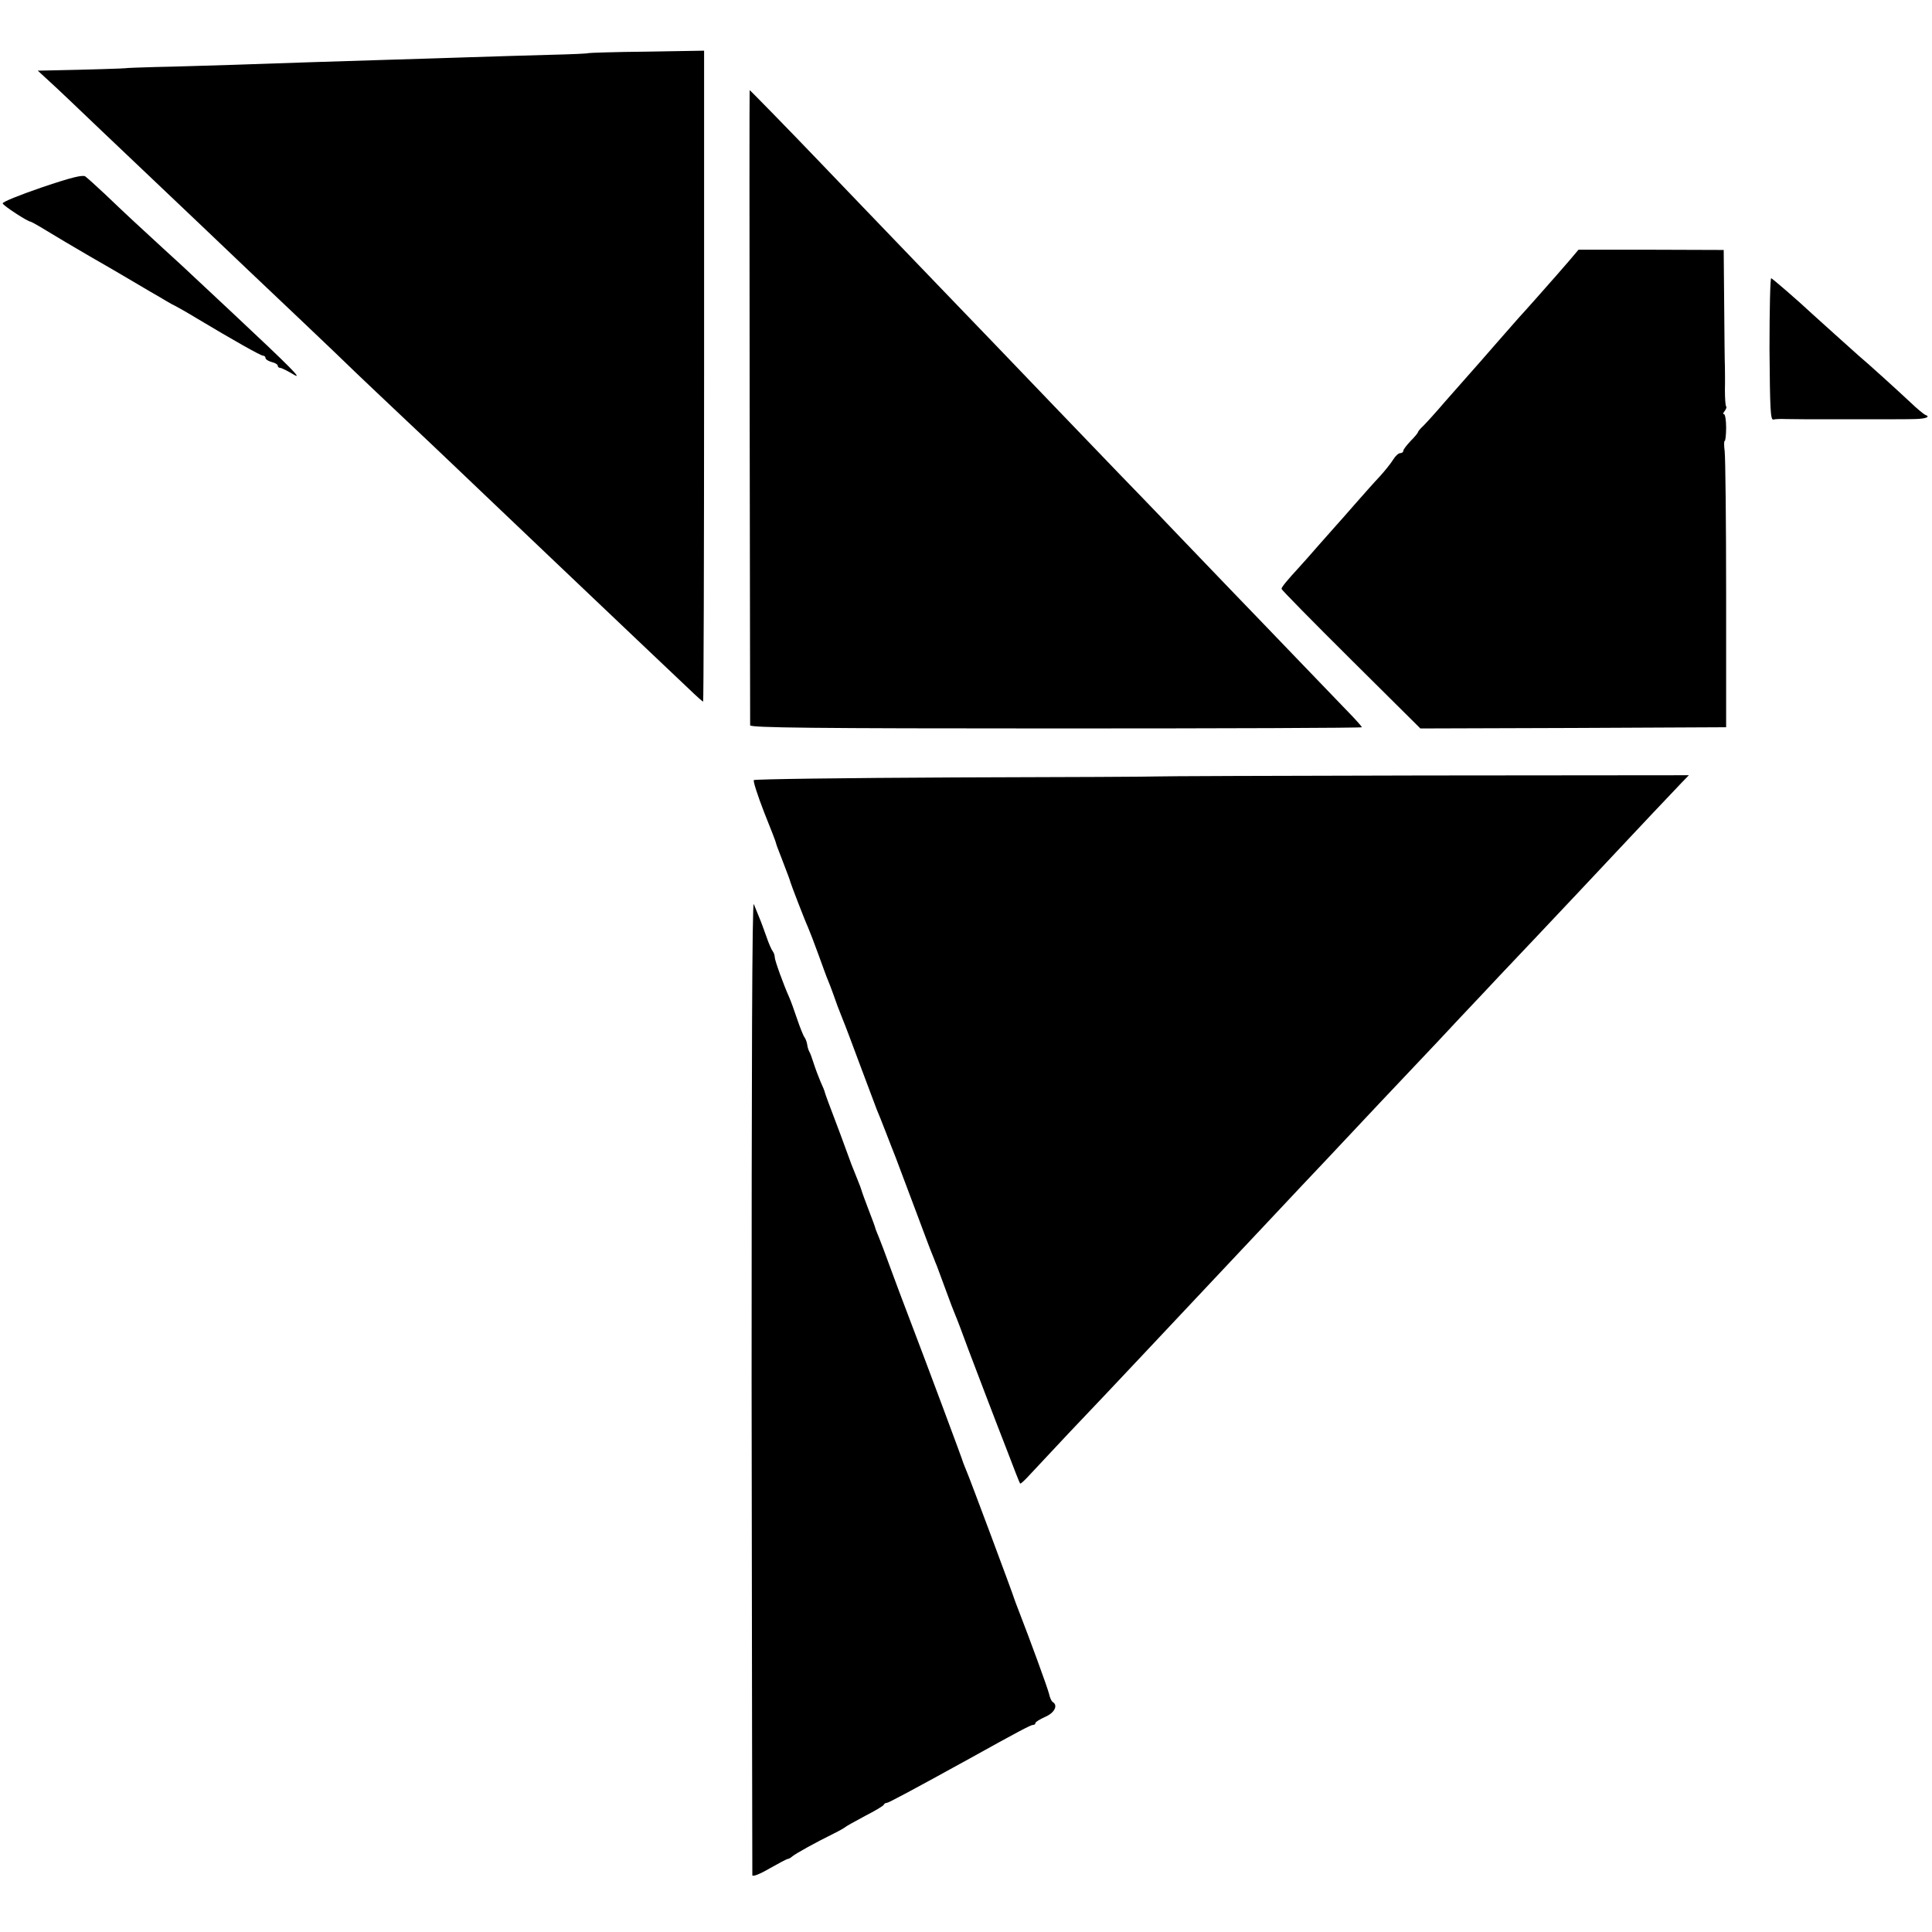 <?xml version="1.0" standalone="no"?>
<!DOCTYPE svg PUBLIC "-//W3C//DTD SVG 20010904//EN"
 "http://www.w3.org/TR/2001/REC-SVG-20010904/DTD/svg10.dtd">
<svg version="1.0" xmlns="http://www.w3.org/2000/svg"
 width="793pt" height="793pt" viewBox="0 0 793 793"
 preserveAspectRatio="xMidYMid meet">
<g transform="translate(0,793) scale(0.1,-0.1)"
fill="#000000" stroke="none">
<path d="M2415 7712 c-2 -2 -72 -5 -157 -7 -84 -2 -234 -7 -333 -10 -99 -3
-243 -8 -320 -10 -235 -7 -441 -14 -645 -21 -107 -3 -251 -8 -320 -9 -69 -2
-125 -4 -125 -5 0 -1 -153 -6 -310 -9 l-50 -1 50 -46 c28 -25 121 -114 209
-198 181 -172 220 -209 417 -396 78 -74 163 -155 189 -180 26 -25 121 -115
211 -200 90 -85 193 -184 230 -220 38 -36 123 -117 190 -180 168 -158 194
-184 375 -356 195 -186 343 -326 410 -390 138 -131 342 -325 391 -371 30 -29
57 -53 59 -53 2 0 4 601 4 1336 l0 1336 -236 -4 c-129 -1 -237 -5 -239 -6z"/>
<path d="M3077 6262 c1 -713 2 -1303 2 -1309 1 -10 259 -13 1256 -13 690 0
1255 2 1255 5 0 2 -19 24 -42 48 -24 25 -126 131 -228 237 -102 106 -216 225
-255 265 -38 40 -146 152 -240 250 -93 98 -197 205 -230 239 -71 73 -429 447
-505 526 -29 30 -143 149 -254 264 -240 250 -400 416 -480 500 -110 115 -277
286 -279 286 -1 0 -1 -584 0 -1298z"/>
<path d="M172 7161 c-90 -31 -163 -60 -161 -66 2 -9 103 -75 115 -75 2 0 33
-17 67 -38 34 -21 112 -67 172 -102 61 -35 130 -75 155 -90 25 -15 68 -40 95
-56 28 -16 59 -34 70 -41 11 -7 27 -15 35 -19 8 -4 49 -27 90 -52 147 -88 260
-152 270 -152 5 0 10 -4 10 -10 0 -5 11 -12 25 -16 14 -3 25 -10 25 -15 0 -5
5 -9 10 -9 6 0 29 -12 53 -26 46 -28 -9 27 -248 251 -65 61 -135 126 -155 145
-20 19 -79 74 -131 121 -109 100 -150 138 -239 223 -36 34 -72 66 -80 72 -11
7 -57 -4 -178 -45z"/>
<path d="M6441 6860 c-44 -51 -52 -60 -136 -155 -33 -37 -65 -73 -71 -79 -5
-6 -47 -54 -93 -106 -45 -52 -97 -111 -114 -130 -18 -20 -61 -69 -97 -110 -35
-41 -75 -85 -87 -97 -13 -12 -23 -24 -23 -27 0 -3 -13 -19 -30 -36 -16 -17
-30 -35 -30 -40 0 -6 -6 -10 -13 -10 -7 0 -20 -12 -29 -27 -10 -16 -34 -46
-55 -69 -21 -22 -67 -74 -103 -115 -36 -41 -69 -79 -75 -85 -5 -6 -37 -42 -70
-79 -33 -38 -71 -81 -85 -96 -47 -51 -70 -79 -70 -86 0 -4 128 -134 285 -290
l285 -283 628 2 627 3 0 545 c0 300 -3 564 -6 588 -3 23 -3 42 0 42 3 0 6 25
6 55 0 30 -4 55 -9 55 -5 0 -3 6 3 13 6 8 9 16 6 19 -3 3 -5 34 -5 69 1 35 0
78 0 94 -1 17 -2 131 -3 255 l-2 224 -298 1 -298 0 -38 -45z"/>
<path d="M7263 6498 c2 -250 4 -293 16 -290 8 2 31 3 50 2 57 -1 66 -1 281 -1
113 0 225 0 250 1 45 1 65 9 43 17 -6 2 -34 25 -61 51 -47 44 -171 157 -214
193 -34 30 -160 144 -189 170 -62 58 -162 144 -169 147 -4 2 -7 -129 -7 -290z"/>
<path d="M4746 4743 c-1 -1 -372 -3 -824 -4 -453 -2 -826 -7 -828 -11 -3 -5
16 -64 42 -131 27 -67 49 -124 49 -127 0 -3 10 -30 22 -60 28 -73 36 -94 37
-100 3 -11 59 -157 72 -185 7 -16 27 -68 44 -115 17 -47 34 -94 39 -105 5 -11
14 -36 21 -55 13 -37 20 -57 39 -104 7 -16 39 -101 72 -190 33 -88 64 -170 68
-181 5 -11 21 -51 36 -90 15 -38 33 -86 41 -105 7 -19 43 -114 79 -210 36 -96
68 -182 72 -190 3 -8 7 -17 8 -20 1 -3 5 -14 10 -25 4 -11 21 -56 37 -100 16
-44 33 -89 38 -100 5 -11 30 -76 55 -145 26 -69 62 -163 80 -210 18 -47 54
-141 81 -210 26 -69 49 -127 51 -129 2 -3 19 13 39 35 20 21 93 99 162 173
152 160 154 162 312 330 165 175 183 195 331 352 70 74 141 150 159 169 18 19
88 94 155 165 68 72 142 150 165 175 42 45 264 281 330 350 19 20 89 94 155
165 66 70 138 146 160 170 39 41 234 247 325 344 25 26 101 108 170 181 113
121 163 173 252 267 l30 31 -1092 -1 c-600 -1 -1092 -3 -1094 -4z"/>
<path d="M3085 2244 c1 -1100 3 -2004 3 -2011 1 -7 30 4 71 28 37 21 71 39 75
39 4 0 12 5 19 11 13 11 94 56 167 92 25 12 47 25 50 28 3 3 39 23 80 45 41
21 77 42 78 47 2 4 7 7 12 7 7 0 106 53 340 182 198 110 251 138 260 138 6 0
10 3 10 8 0 4 18 15 40 25 38 16 54 47 31 61 -5 3 -12 18 -15 33 -7 28 -78
222 -127 348 -7 17 -13 35 -15 40 -4 16 -184 498 -196 525 -6 14 -12 30 -14
35 -2 10 -157 425 -224 600 -21 55 -55 145 -75 200 -20 55 -41 111 -47 125 -6
14 -12 30 -14 35 -1 6 -14 42 -29 80 -15 39 -28 75 -29 80 -2 6 -8 24 -15 40
-7 17 -18 46 -26 65 -7 19 -27 73 -44 120 -54 142 -62 165 -65 175 -1 6 -9 26
-18 45 -8 19 -21 53 -28 75 -7 22 -15 45 -19 50 -3 6 -7 19 -8 29 -2 11 -7 24
-12 30 -4 6 -18 40 -30 76 -12 36 -26 74 -31 85 -25 56 -60 153 -60 166 0 8
-4 19 -8 24 -5 6 -17 33 -26 60 -10 28 -23 64 -30 80 -7 17 -17 41 -22 54 -7
15 -9 -680 -9 -1975z"/>
</g>
</svg>
